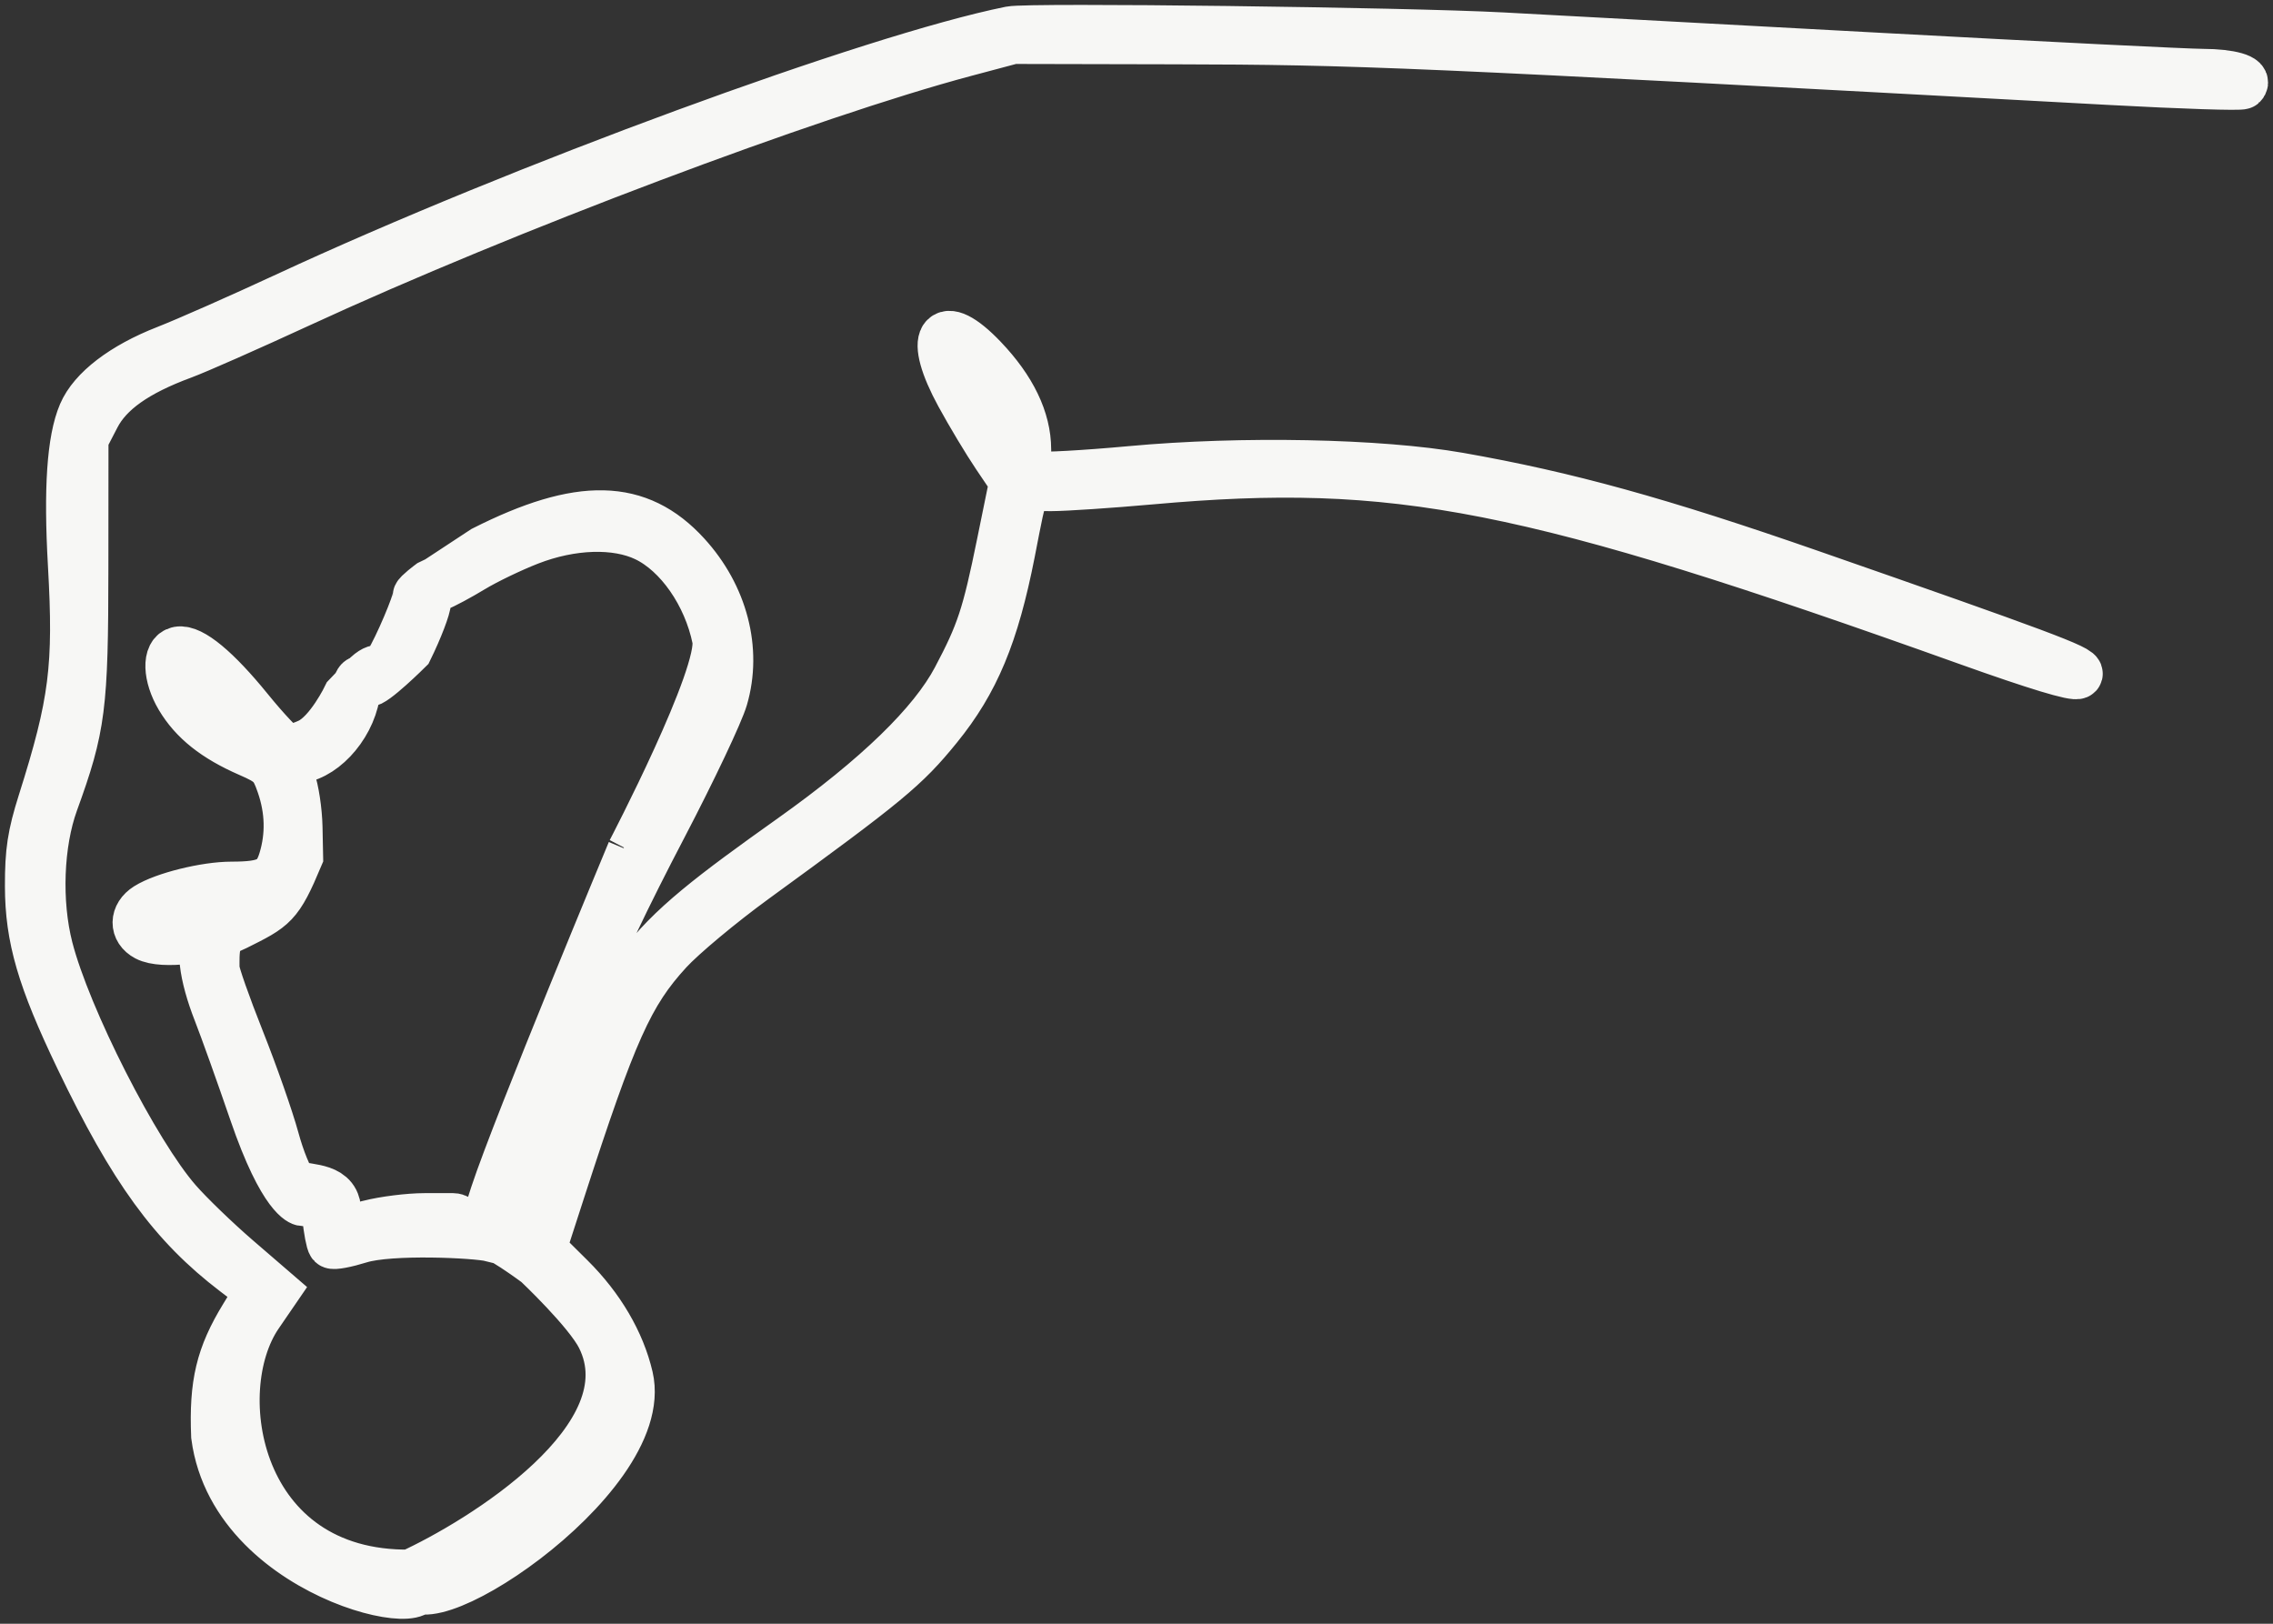<?xml version="1.0" encoding="UTF-8"?> <svg xmlns="http://www.w3.org/2000/svg" width="231" height="165" viewBox="0 0 231 165" fill="none"><rect x="0" y="0" width="231" height="165" fill="#333333" stroke="none"/><path d="M41.708 159.966C47.334 164.933 23.913 161.01 21.924 145.908C21.71 140.625 22.392 137.771 24.817 133.8L26.425 131.167L23.913 129.253C17.593 124.44 13.531 118.858 8.087 107.504C4.22 99.441 3.012 95.299 3 90.058C2.992 86.526 3.246 84.867 4.304 81.521C7.495 71.436 7.959 67.775 7.367 57.361C6.93 49.663 7.265 44.703 8.403 42.039C9.429 39.636 12.531 37.264 16.864 35.57C18.961 34.75 24.462 32.322 29.089 30.174C52.871 19.133 88.776 5.946 102.7 3.138C104.596 2.756 142.802 3.233 152.709 3.762C157.722 4.03 175.14 4.971 191.418 5.854C207.695 6.737 222.312 7.463 223.9 7.466C226.636 7.473 228.494 8.005 227.884 8.607C227.731 8.758 221.743 8.564 214.577 8.175C142.916 4.284 138.161 4.077 119.292 4.035L102.934 3.999L98.06 5.297C82.242 9.509 51.14 21.229 30.491 30.759C25.35 33.131 19.983 35.502 18.564 36.026C13.831 37.774 11.028 39.758 9.716 42.289L8.525 44.587L8.515 57.748C8.504 71.86 8.246 73.872 5.468 81.521C3.949 85.704 3.728 91.695 4.922 96.352C6.736 103.437 13.726 117.18 18.007 122.081C19.218 123.468 21.936 126.091 24.045 127.911L27.882 131.22L26.254 133.596C20.917 141.384 24.002 160.197 41.708 159.966ZM41.708 159.966C40.79 166.778 66.32 150.397 63.88 139.947C63.049 136.388 60.967 132.843 57.952 129.854L55.035 126.962L56.938 121.084C62.233 104.738 63.932 100.947 67.912 96.606C69.318 95.072 73.252 91.79 76.653 89.314C90.21 79.446 91.969 77.991 95.291 73.907C99.082 69.244 101.049 64.526 102.7 56.132C104.132 48.849 103.761 49.452 106.821 49.441C108.282 49.435 112.842 49.13 116.955 48.762C141.998 46.523 155.312 49.148 200.058 65.149C206.922 67.603 210.88 68.802 211.171 68.515C211.607 68.084 207.221 66.444 184.023 58.366C168.687 53.026 159.194 50.402 148.269 48.482C140.198 47.065 126.208 46.789 114.938 47.825C110.231 48.258 105.919 48.498 105.357 48.358C104.47 48.137 104.335 47.784 104.329 45.663C104.319 42.635 102.824 39.532 99.896 36.462C95.656 32.017 94.305 34.141 97.569 40.121C98.637 42.08 100.307 44.86 101.279 46.299L103.047 48.916L101.745 55.297C100.262 62.575 99.678 64.342 97.228 68.974C94.8 73.565 89.162 79.031 80.5 85.189C64.348 96.674 63.25 98.167 57.156 116.937C55.446 122.203 53.873 126.512 53.66 126.512C53.448 126.512 53.028 126.22 52.727 125.862C52.304 125.358 52.553 123.686 53.847 118.364C56.945 105.62 59.725 98.539 67.407 83.828C70.322 78.245 73.067 72.446 73.506 70.942C74.942 66.027 73.515 60.547 69.719 56.399C64.884 51.115 58.953 50.977 49.164 55.922L44.447 59.023L43.72 59.372C43.72 59.372 42.409 60.353 42.409 60.566C42.409 61.274 40.479 65.811 39.533 67.327C38.615 68.798 38.787 67.327 37.337 68.627L35.297 70.762C35.297 70.762 33.499 74.52 31.431 75.489C30.508 75.921 29.454 76.209 29.089 76.129C28.724 76.049 26.997 74.225 25.252 72.075C22.002 68.073 19.415 65.926 18.13 66.166C16.928 66.39 17.004 68.698 18.284 70.855C19.678 73.204 21.858 74.94 25.302 76.444C27.558 77.429 27.889 77.762 28.568 79.728C29.463 82.323 29.53 84.884 28.768 87.395C28.118 89.537 27.096 90.058 23.535 90.058C20.895 90.058 16.658 91.108 14.951 92.184C13.618 93.025 13.599 94.481 14.912 95.174C16.496 96.012 21.275 95.434 23.986 94.078M41.708 159.966C48.772 156.736 66.198 146.116 61.086 135.864C59.773 133.232 54.601 128.358 54.601 128.358C54.601 128.358 49.904 124.872 49.904 125.71C48.363 125.328 39.684 124.911 36.563 125.881C35.158 126.319 33.887 126.558 33.74 126.412C33.592 126.267 33.349 124.973 33.199 123.537C32.973 121.377 30.742 122.081 30.742 122.081C30.742 122.081 28.809 121.854 25.78 113.024C24.451 109.149 22.811 104.566 22.137 102.842C20.68 99.118 20.182 95.877 21.395 94.793M23.986 94.078C27.823 92.158 28.264 92 30.338 87.058L30.277 84.059C30.244 82.409 29.914 80.229 29.543 79.214C29.173 78.199 28.866 77.316 28.863 77.253C28.859 77.189 29.329 77.136 29.907 77.135C32.565 77.131 35.529 74.011 36.112 70.606C36.383 69.023 36.509 68.892 37.337 69.329C37.845 69.597 41.483 65.987 41.483 65.987C42.507 63.898 43.344 61.706 43.344 61.115C43.344 60.412 43.724 59.899 44.445 59.628C45.05 59.4 46.646 58.546 47.99 57.73C49.335 56.913 51.941 55.658 53.783 54.94C58.081 53.266 62.61 53.124 65.635 54.57C68.992 56.174 71.912 60.366 72.838 64.909C73.578 68.537 64.181 86.525 64.181 86.525M23.986 94.078C21.632 94.396 21.845 96.871 21.845 98.458C21.845 98.921 22.98 102.152 24.366 105.638C25.753 109.124 27.349 113.674 27.914 115.749C28.478 117.824 29.311 119.854 29.766 120.26C30.524 120.938 33.546 120.403 34.104 122.371C34.228 123.644 34.435 124.791 34.564 124.918C34.693 125.046 36.029 124.833 37.534 124.446C39.038 124.06 41.569 123.743 43.159 123.743H46.049C47.297 123.743 48.633 127.224 50.276 121.375M50.276 121.375C52.612 114.289 64.181 86.525 64.181 86.525M50.276 121.375C49.472 123.814 49.416 124.38 49.948 124.713C50.3 124.933 50.694 125.115 50.822 125.117C50.951 125.12 52.029 121.229 53.22 116.472L64.181 86.525M96.861 36.145C97.267 37.486 101.027 44.203 102.245 45.759L103.147 46.913L103.157 45.159C103.173 42.563 100.148 37.404 97.672 35.803C96.568 35.088 96.545 35.098 96.861 36.145ZM18.106 67.648C18.106 68.501 19.284 70.479 20.741 72.071C22.383 73.865 25.886 76.07 26.357 75.605C26.651 75.315 22.569 70.285 20.767 68.716C19.493 67.607 18.106 67.05 18.106 67.648ZM19.804 91.492C17.55 92.015 14.835 93.266 14.835 93.781C14.835 94.509 18.117 94.779 20.334 94.233C22.363 93.734 26.519 91.69 26.519 91.192C26.519 90.834 21.716 91.049 19.804 91.492Z" stroke="#F7F7F5" stroke-width="5"></path></svg> 
